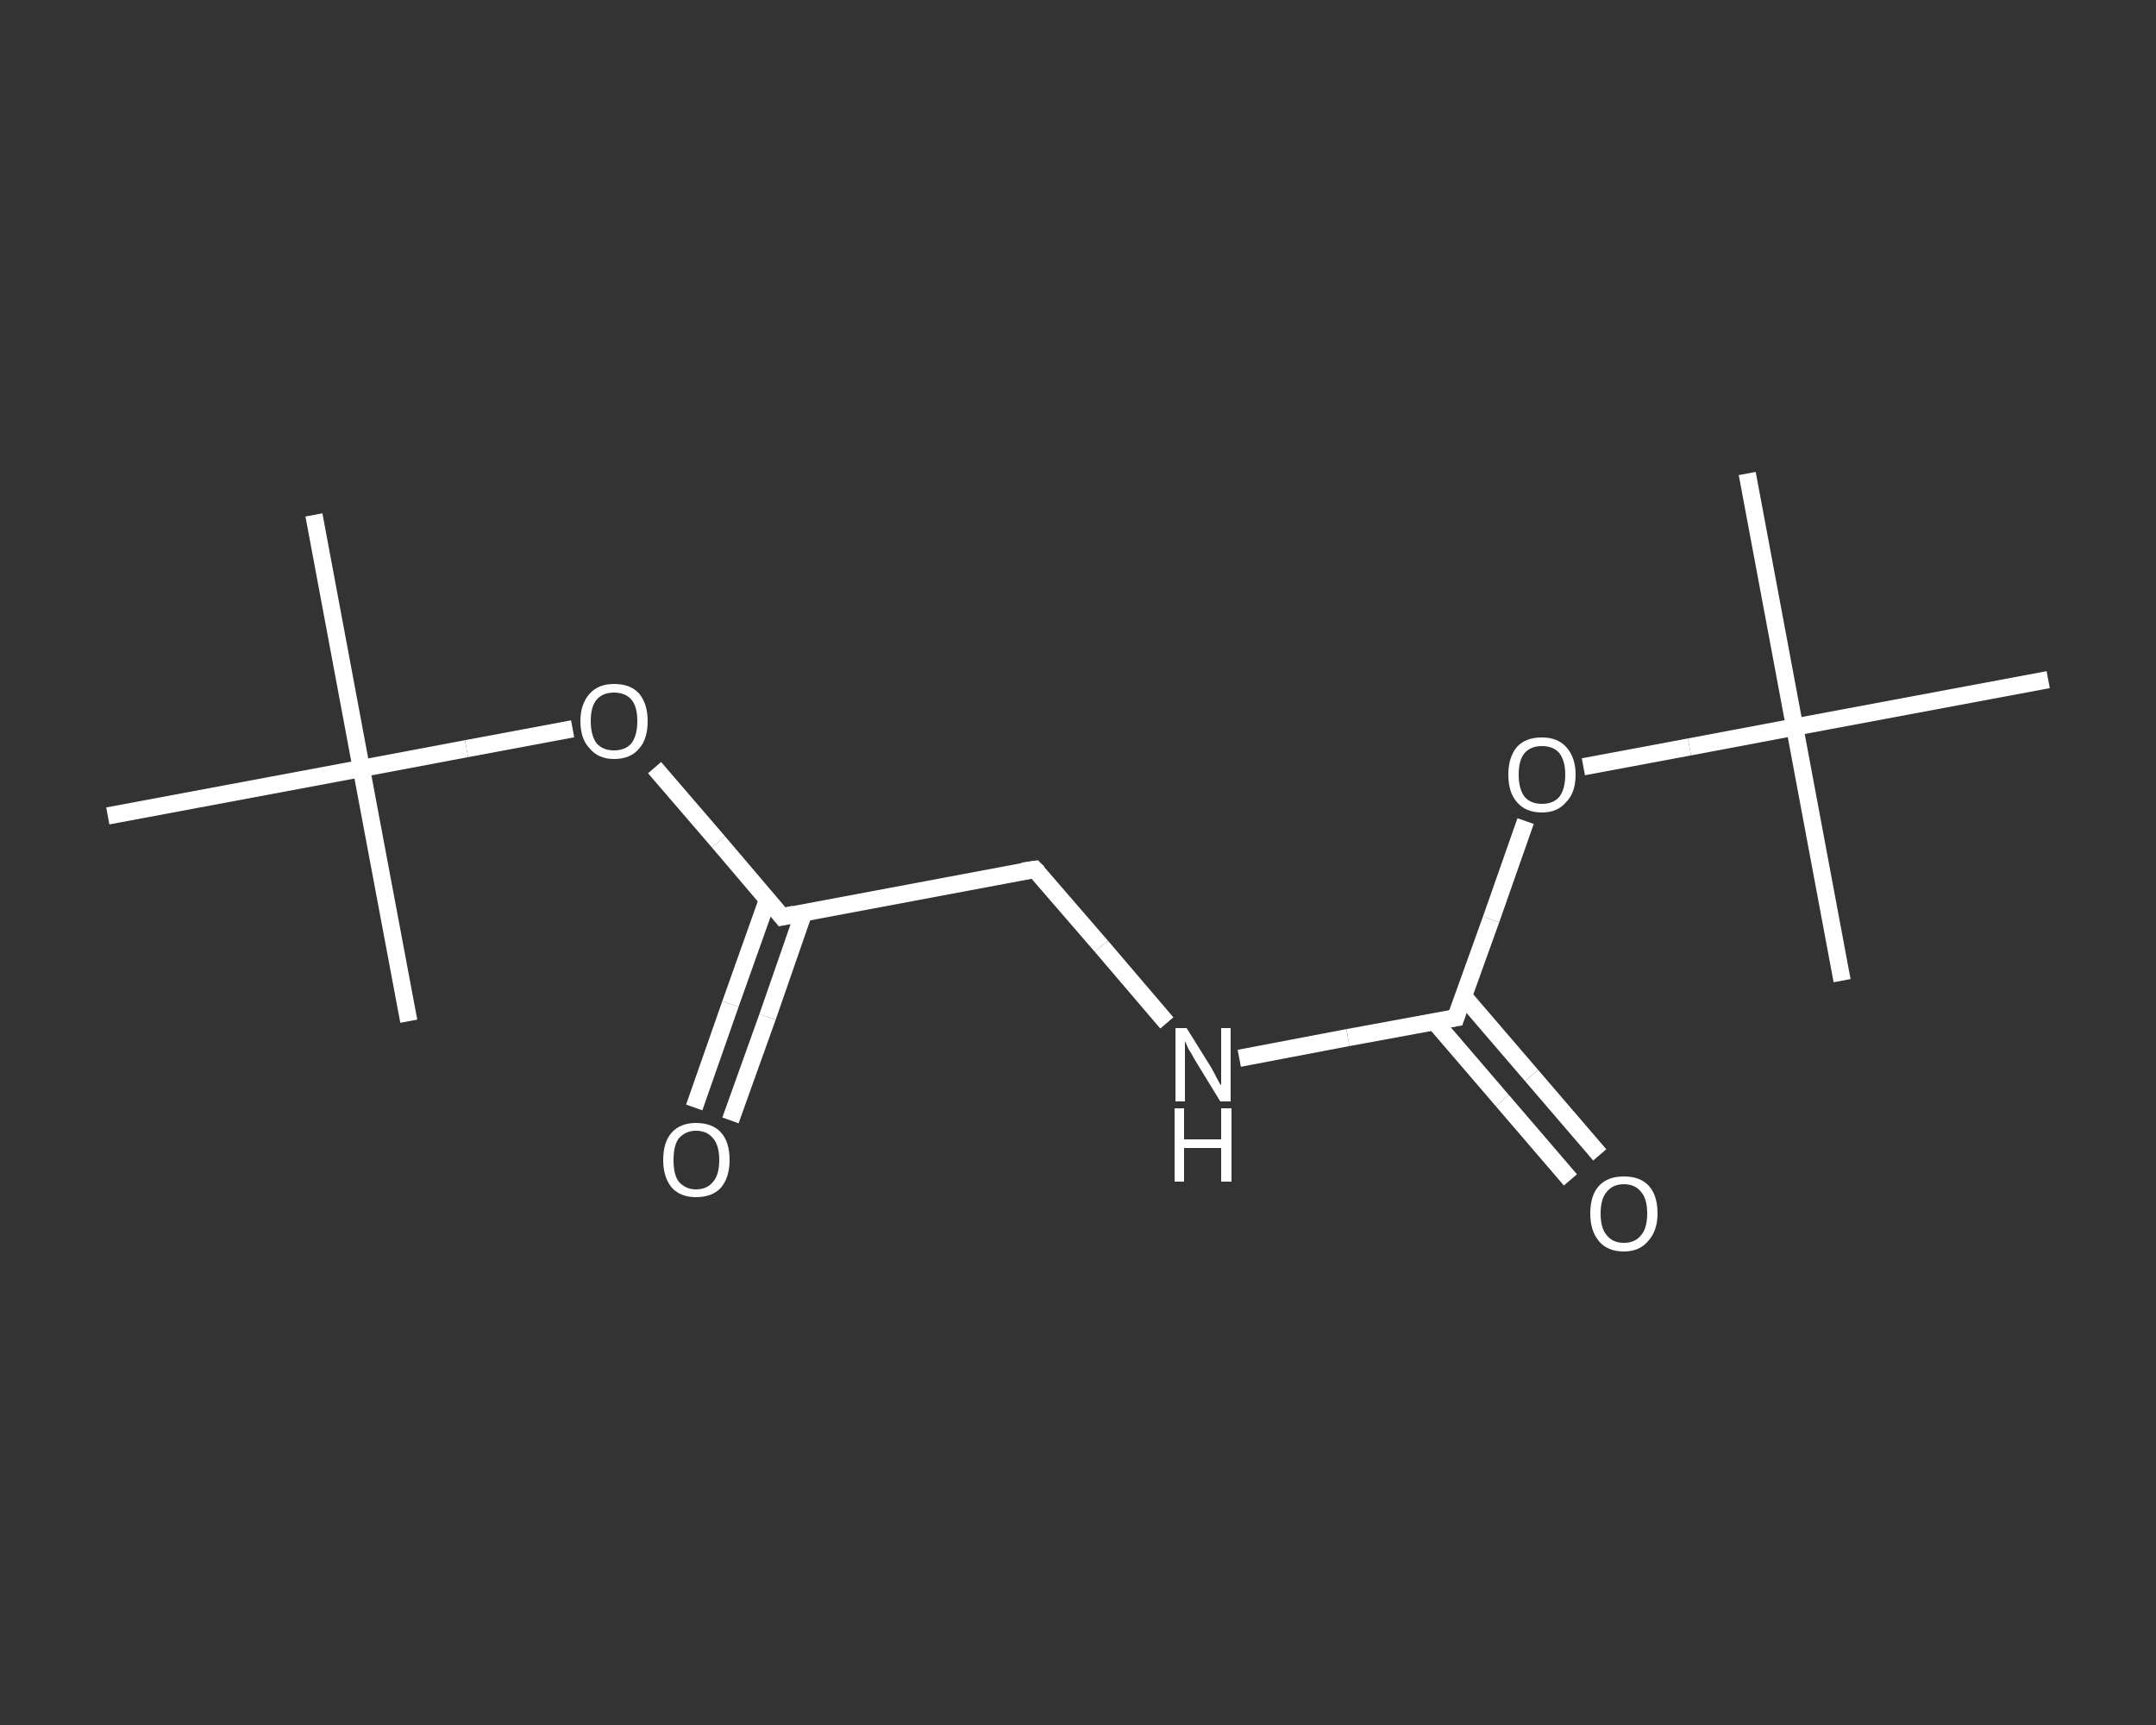 <?xml version='1.0' encoding='iso-8859-1'?>
<svg version='1.1' baseProfile='full'
              xmlns='http://www.w3.org/2000/svg'
                      xmlns:rdkit='http://www.rdkit.org/xml'
                      xmlns:xlink='http://www.w3.org/1999/xlink'
                  xml:space='preserve'
width='250px' height='200px' viewBox='0 0 250 200'>
<rect x="0" y="0" width="250" height="200" fill="#333333" stroke="none"/>
<!-- END OF HEADER -->
<rect style='opacity:1.0;fill:transparent;stroke:none' width='250.0' height='200.0' x='0.0' y='0.0'> </rect>
<path class='bond-0 atom-0 atom-1' d='M 36.4,59.7 L 41.9,89.1' style='fill:none;fill-rule:evenodd;stroke:#FFFFFF;stroke-width:2.0px;stroke-linecap:butt;stroke-linejoin:miter;stroke-opacity:1' />
<path class='bond-1 atom-1 atom-2' d='M 41.9,89.1 L 47.4,118.4' style='fill:none;fill-rule:evenodd;stroke:#FFFFFF;stroke-width:2.0px;stroke-linecap:butt;stroke-linejoin:miter;stroke-opacity:1' />
<path class='bond-2 atom-1 atom-3' d='M 41.9,89.1 L 12.5,94.6' style='fill:none;fill-rule:evenodd;stroke:#FFFFFF;stroke-width:2.0px;stroke-linecap:butt;stroke-linejoin:miter;stroke-opacity:1' />
<path class='bond-3 atom-1 atom-4' d='M 41.9,89.1 L 54.1,86.8' style='fill:none;fill-rule:evenodd;stroke:#FFFFFF;stroke-width:2.0px;stroke-linecap:butt;stroke-linejoin:miter;stroke-opacity:1' />
<path class='bond-3 atom-1 atom-4' d='M 54.1,86.8 L 66.4,84.5' style='fill:none;fill-rule:evenodd;stroke:#FFFFFF;stroke-width:2.0px;stroke-linecap:butt;stroke-linejoin:miter;stroke-opacity:1' />
<path class='bond-4 atom-4 atom-5' d='M 75.9,89.0 L 83.3,97.6' style='fill:none;fill-rule:evenodd;stroke:#FFFFFF;stroke-width:2.0px;stroke-linecap:butt;stroke-linejoin:miter;stroke-opacity:1' />
<path class='bond-4 atom-4 atom-5' d='M 83.3,97.6 L 90.7,106.3' style='fill:none;fill-rule:evenodd;stroke:#FFFFFF;stroke-width:2.0px;stroke-linecap:butt;stroke-linejoin:miter;stroke-opacity:1' />
<path class='bond-5 atom-5 atom-6' d='M 89.0,104.3 L 84.7,116.4' style='fill:none;fill-rule:evenodd;stroke:#FFFFFF;stroke-width:2.0px;stroke-linecap:butt;stroke-linejoin:miter;stroke-opacity:1' />
<path class='bond-5 atom-5 atom-6' d='M 84.7,116.4 L 80.5,128.4' style='fill:none;fill-rule:evenodd;stroke:#FFFFFF;stroke-width:2.0px;stroke-linecap:butt;stroke-linejoin:miter;stroke-opacity:1' />
<path class='bond-5 atom-5 atom-6' d='M 93.2,105.8 L 89.0,117.9' style='fill:none;fill-rule:evenodd;stroke:#FFFFFF;stroke-width:2.0px;stroke-linecap:butt;stroke-linejoin:miter;stroke-opacity:1' />
<path class='bond-5 atom-5 atom-6' d='M 89.0,117.9 L 84.7,129.9' style='fill:none;fill-rule:evenodd;stroke:#FFFFFF;stroke-width:2.0px;stroke-linecap:butt;stroke-linejoin:miter;stroke-opacity:1' />
<path class='bond-6 atom-5 atom-7' d='M 90.7,106.3 L 120.0,100.8' style='fill:none;fill-rule:evenodd;stroke:#FFFFFF;stroke-width:2.0px;stroke-linecap:butt;stroke-linejoin:miter;stroke-opacity:1' />
<path class='bond-7 atom-7 atom-8' d='M 120.0,100.8 L 127.7,109.7' style='fill:none;fill-rule:evenodd;stroke:#FFFFFF;stroke-width:2.0px;stroke-linecap:butt;stroke-linejoin:miter;stroke-opacity:1' />
<path class='bond-7 atom-7 atom-8' d='M 127.7,109.7 L 135.3,118.6' style='fill:none;fill-rule:evenodd;stroke:#FFFFFF;stroke-width:2.0px;stroke-linecap:butt;stroke-linejoin:miter;stroke-opacity:1' />
<path class='bond-8 atom-8 atom-9' d='M 143.7,122.7 L 156.3,120.3' style='fill:none;fill-rule:evenodd;stroke:#FFFFFF;stroke-width:2.0px;stroke-linecap:butt;stroke-linejoin:miter;stroke-opacity:1' />
<path class='bond-8 atom-8 atom-9' d='M 156.3,120.3 L 168.8,118.0' style='fill:none;fill-rule:evenodd;stroke:#FFFFFF;stroke-width:2.0px;stroke-linecap:butt;stroke-linejoin:miter;stroke-opacity:1' />
<path class='bond-9 atom-9 atom-10' d='M 166.3,118.4 L 174.2,127.6' style='fill:none;fill-rule:evenodd;stroke:#FFFFFF;stroke-width:2.0px;stroke-linecap:butt;stroke-linejoin:miter;stroke-opacity:1' />
<path class='bond-9 atom-9 atom-10' d='M 174.2,127.6 L 182.1,136.8' style='fill:none;fill-rule:evenodd;stroke:#FFFFFF;stroke-width:2.0px;stroke-linecap:butt;stroke-linejoin:miter;stroke-opacity:1' />
<path class='bond-9 atom-9 atom-10' d='M 169.7,115.5 L 177.6,124.7' style='fill:none;fill-rule:evenodd;stroke:#FFFFFF;stroke-width:2.0px;stroke-linecap:butt;stroke-linejoin:miter;stroke-opacity:1' />
<path class='bond-9 atom-9 atom-10' d='M 177.6,124.7 L 185.5,133.9' style='fill:none;fill-rule:evenodd;stroke:#FFFFFF;stroke-width:2.0px;stroke-linecap:butt;stroke-linejoin:miter;stroke-opacity:1' />
<path class='bond-10 atom-9 atom-11' d='M 168.8,118.0 L 172.9,106.6' style='fill:none;fill-rule:evenodd;stroke:#FFFFFF;stroke-width:2.0px;stroke-linecap:butt;stroke-linejoin:miter;stroke-opacity:1' />
<path class='bond-10 atom-9 atom-11' d='M 172.9,106.6 L 176.9,95.2' style='fill:none;fill-rule:evenodd;stroke:#FFFFFF;stroke-width:2.0px;stroke-linecap:butt;stroke-linejoin:miter;stroke-opacity:1' />
<path class='bond-11 atom-11 atom-12' d='M 183.6,88.9 L 195.9,86.6' style='fill:none;fill-rule:evenodd;stroke:#FFFFFF;stroke-width:2.0px;stroke-linecap:butt;stroke-linejoin:miter;stroke-opacity:1' />
<path class='bond-11 atom-11 atom-12' d='M 195.9,86.6 L 208.1,84.3' style='fill:none;fill-rule:evenodd;stroke:#FFFFFF;stroke-width:2.0px;stroke-linecap:butt;stroke-linejoin:miter;stroke-opacity:1' />
<path class='bond-12 atom-12 atom-13' d='M 208.1,84.3 L 202.6,54.9' style='fill:none;fill-rule:evenodd;stroke:#FFFFFF;stroke-width:2.0px;stroke-linecap:butt;stroke-linejoin:miter;stroke-opacity:1' />
<path class='bond-13 atom-12 atom-14' d='M 208.1,84.3 L 213.6,113.7' style='fill:none;fill-rule:evenodd;stroke:#FFFFFF;stroke-width:2.0px;stroke-linecap:butt;stroke-linejoin:miter;stroke-opacity:1' />
<path class='bond-14 atom-12 atom-15' d='M 208.1,84.3 L 237.5,78.8' style='fill:none;fill-rule:evenodd;stroke:#FFFFFF;stroke-width:2.0px;stroke-linecap:butt;stroke-linejoin:miter;stroke-opacity:1' />
<path d='M 90.3,105.8 L 90.7,106.3 L 92.1,106.0' style='fill:none;stroke:#FFFFFF;stroke-width:2.0px;stroke-linecap:butt;stroke-linejoin:miter;stroke-opacity:1;' />
<path d='M 118.6,101.0 L 120.0,100.8 L 120.4,101.2' style='fill:none;stroke:#FFFFFF;stroke-width:2.0px;stroke-linecap:butt;stroke-linejoin:miter;stroke-opacity:1;' />
<path d='M 168.2,118.1 L 168.8,118.0 L 169.0,117.4' style='fill:none;stroke:#FFFFFF;stroke-width:2.0px;stroke-linecap:butt;stroke-linejoin:miter;stroke-opacity:1;' />
<path class='atom-4' d='M 67.3 83.6
Q 67.3 81.6, 68.4 80.4
Q 69.4 79.3, 71.2 79.3
Q 73.1 79.3, 74.1 80.4
Q 75.1 81.6, 75.1 83.6
Q 75.1 85.7, 74.1 86.8
Q 73.1 88.0, 71.2 88.0
Q 69.4 88.0, 68.4 86.8
Q 67.3 85.7, 67.3 83.6
M 71.2 87.0
Q 72.5 87.0, 73.2 86.2
Q 73.9 85.3, 73.9 83.6
Q 73.9 81.9, 73.2 81.1
Q 72.5 80.3, 71.2 80.3
Q 69.9 80.3, 69.2 81.1
Q 68.5 81.9, 68.5 83.6
Q 68.5 85.3, 69.2 86.2
Q 69.9 87.0, 71.2 87.0
' fill='#FFFFFF'/>
<path class='atom-6' d='M 76.9 134.5
Q 76.9 132.4, 77.9 131.3
Q 78.9 130.2, 80.7 130.2
Q 82.6 130.2, 83.6 131.3
Q 84.6 132.4, 84.6 134.5
Q 84.6 136.5, 83.6 137.7
Q 82.6 138.8, 80.7 138.8
Q 78.9 138.8, 77.9 137.7
Q 76.9 136.5, 76.9 134.5
M 80.7 137.9
Q 82.0 137.9, 82.7 137.0
Q 83.4 136.2, 83.4 134.5
Q 83.4 132.8, 82.7 132.0
Q 82.0 131.1, 80.7 131.1
Q 79.5 131.1, 78.7 132.0
Q 78.1 132.8, 78.1 134.5
Q 78.1 136.2, 78.7 137.0
Q 79.5 137.9, 80.7 137.9
' fill='#FFFFFF'/>
<path class='atom-8' d='M 137.6 119.2
L 140.4 123.7
Q 140.7 124.2, 141.1 125.0
Q 141.5 125.8, 141.6 125.8
L 141.6 119.2
L 142.7 119.2
L 142.7 127.7
L 141.5 127.7
L 138.5 122.8
Q 138.2 122.2, 137.8 121.6
Q 137.5 120.9, 137.4 120.7
L 137.4 127.7
L 136.3 127.7
L 136.3 119.2
L 137.6 119.2
' fill='#FFFFFF'/>
<path class='atom-8' d='M 136.2 128.5
L 137.3 128.5
L 137.3 132.1
L 141.6 132.1
L 141.6 128.5
L 142.8 128.5
L 142.8 137.0
L 141.6 137.0
L 141.6 133.1
L 137.3 133.1
L 137.3 137.0
L 136.2 137.0
L 136.2 128.5
' fill='#FFFFFF'/>
<path class='atom-10' d='M 184.4 140.7
Q 184.4 138.6, 185.4 137.5
Q 186.4 136.4, 188.3 136.4
Q 190.2 136.4, 191.2 137.5
Q 192.2 138.6, 192.2 140.7
Q 192.2 142.7, 191.1 143.9
Q 190.1 145.1, 188.3 145.1
Q 186.4 145.1, 185.4 143.9
Q 184.4 142.7, 184.4 140.7
M 188.3 144.1
Q 189.6 144.1, 190.3 143.2
Q 191.0 142.4, 191.0 140.7
Q 191.0 139.0, 190.3 138.2
Q 189.6 137.3, 188.3 137.3
Q 187.0 137.3, 186.3 138.2
Q 185.6 139.0, 185.6 140.7
Q 185.6 142.4, 186.3 143.2
Q 187.0 144.1, 188.3 144.1
' fill='#FFFFFF'/>
<path class='atom-11' d='M 174.9 89.8
Q 174.9 87.8, 175.9 86.6
Q 176.9 85.5, 178.8 85.5
Q 180.6 85.5, 181.6 86.6
Q 182.7 87.8, 182.7 89.8
Q 182.7 91.9, 181.6 93.0
Q 180.6 94.2, 178.8 94.2
Q 176.9 94.2, 175.9 93.0
Q 174.9 91.9, 174.9 89.8
M 178.8 93.2
Q 180.1 93.2, 180.8 92.4
Q 181.5 91.5, 181.5 89.8
Q 181.5 88.2, 180.8 87.3
Q 180.1 86.5, 178.8 86.5
Q 177.5 86.5, 176.8 87.3
Q 176.1 88.1, 176.1 89.8
Q 176.1 91.5, 176.8 92.4
Q 177.5 93.2, 178.8 93.2
' fill='#FFFFFF'/>
</svg>
